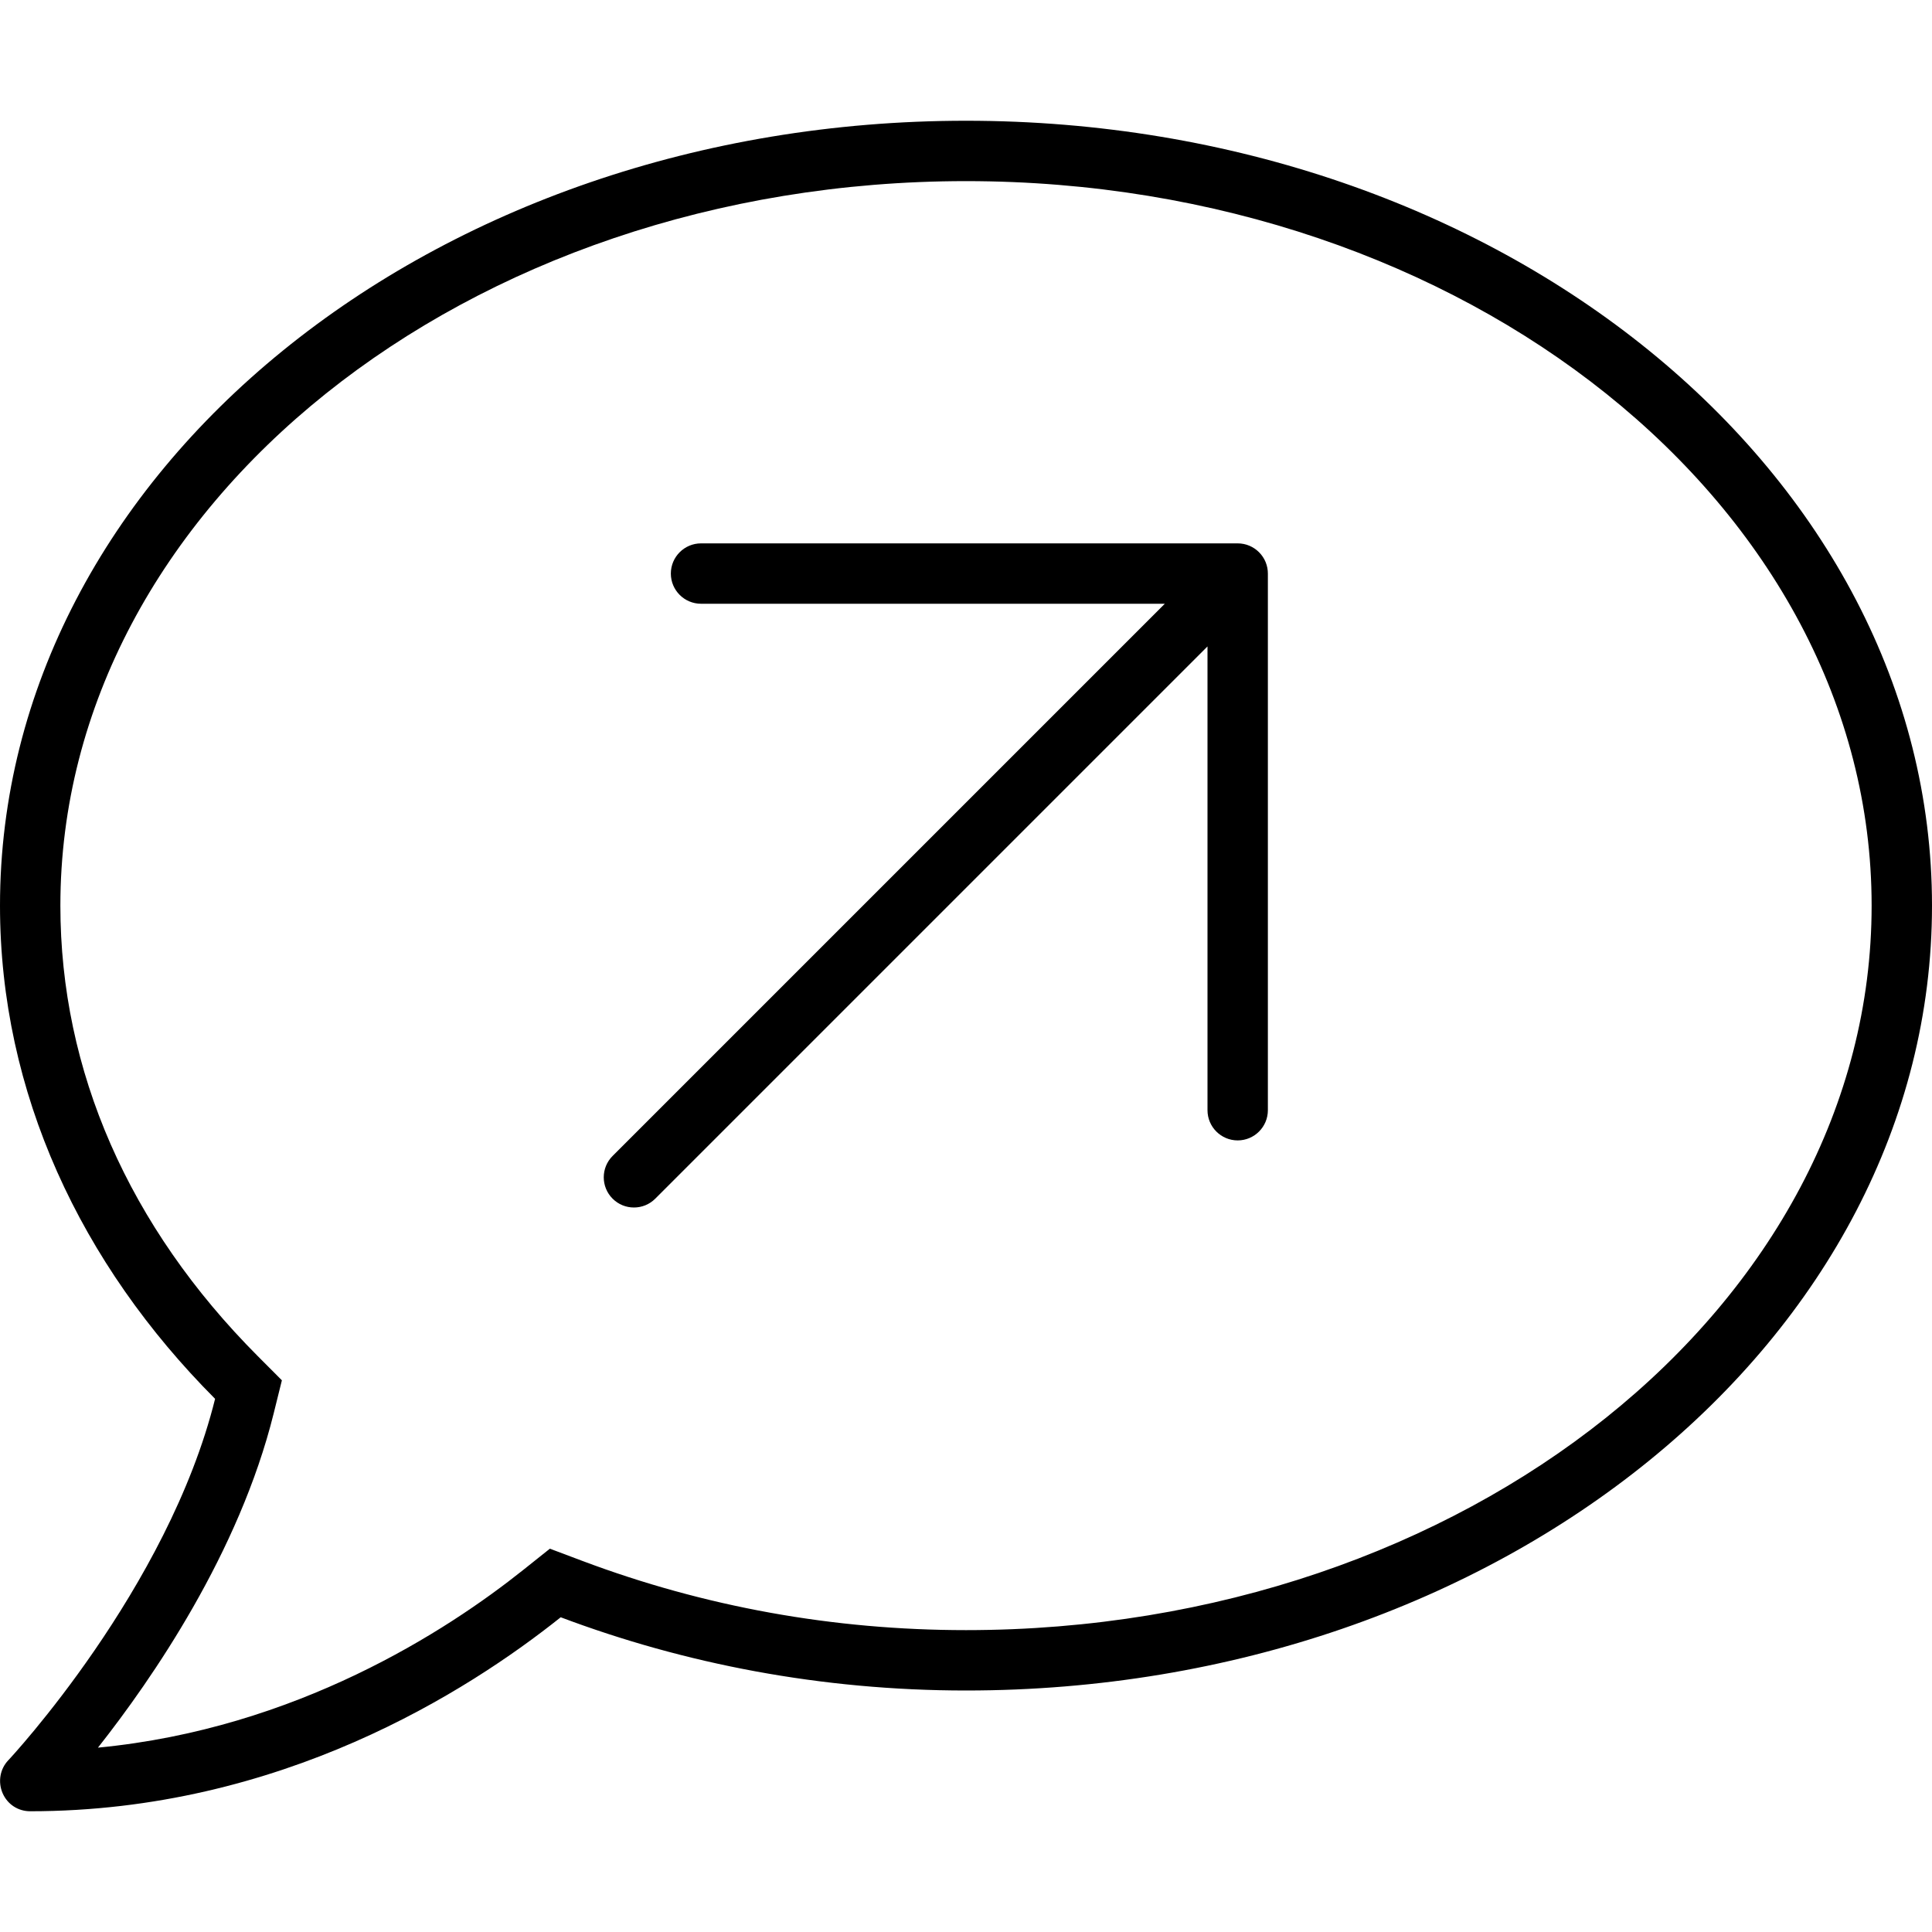 <svg xmlns="http://www.w3.org/2000/svg" viewBox="0 0 512 512"><!-- Font Awesome Pro 6.0.0-alpha2 by @fontawesome - https://fontawesome.com License - https://fontawesome.com/license (Commercial License) --><path d="M256 32C114.594 32 0 125.094 0 240C0 289.594 21.406 335 57 370.703C44.5 421.094 2.688 466 2.188 466.5C0 468.797 -0.594 472.203 0.688 475.203C1.999 478.203 4.812 480 8 480C74.312 480 124 448.203 148.594 428.594C181.312 440.906 217.594 448 256 448C397.406 448 512 354.906 512 240S397.406 32 256 32ZM256 432C220.879 432 186.641 425.816 154.23 413.619L145.723 410.418L138.617 416.084C118.418 432.189 78.477 458.119 25.957 463.143C40.395 444.848 63.375 411.461 72.531 374.555L74.703 365.797L68.332 359.406C34.098 325.066 16 283.775 16 240C16 134.131 123.664 48 256 48S496 134.131 496 240S388.336 432 256 432ZM333.652 146.342C332.203 144.895 330.203 144 328 144H185.781C181.375 144 177.781 147.578 177.781 152S181.375 160 185.781 160H308.688L162.344 306.344C159.219 309.469 159.219 314.531 162.344 317.656C163.906 319.219 165.938 320 168 320S172.094 319.219 173.656 317.656L320 171.312V294.219C320 298.641 323.594 302.219 328 302.219S336 298.641 336 294.219V152C336 149.953 335.219 147.906 333.656 146.344C333.654 146.342 333.654 146.344 333.652 146.342Z"/></svg>